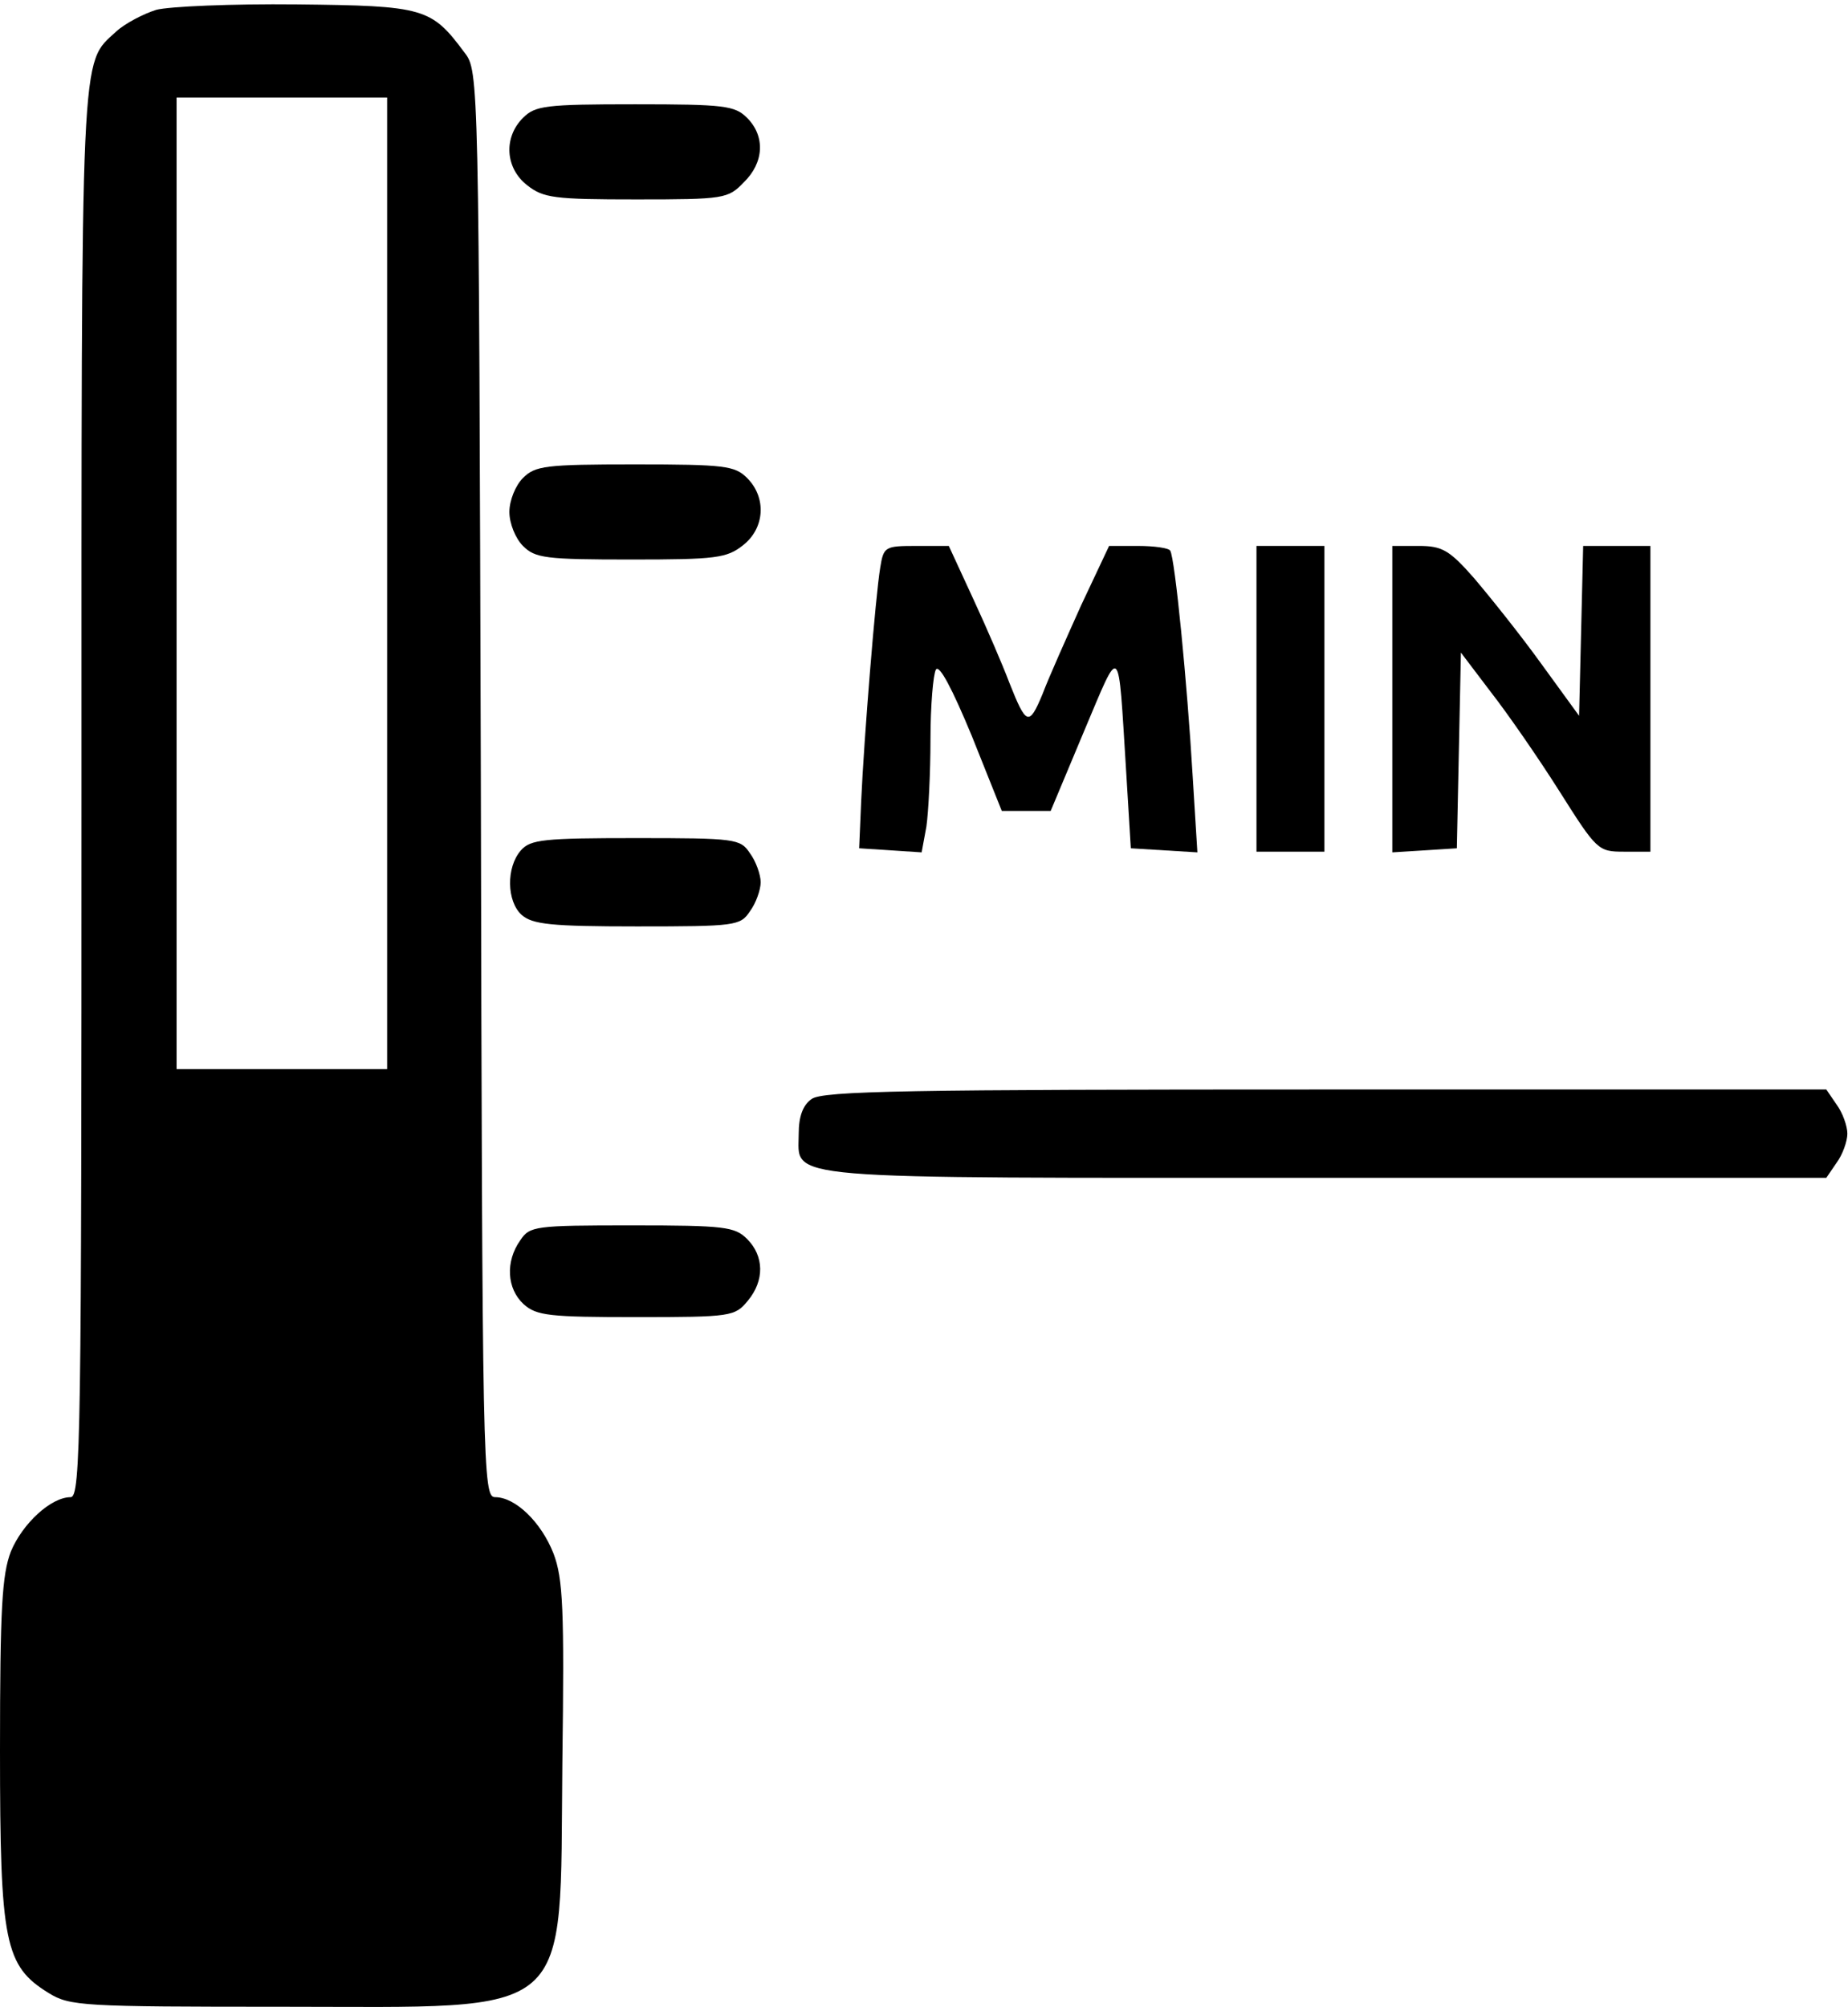 <?xml version="1.0" standalone="no"?>
<!DOCTYPE svg PUBLIC "-//W3C//DTD SVG 20010904//EN"
 "http://www.w3.org/TR/2001/REC-SVG-20010904/DTD/svg10.dtd">
<svg version="1.0" xmlns="http://www.w3.org/2000/svg"
 width="468pt" height="508pt" viewBox="0 0 468 508"
 preserveAspectRatio="xMidYMid meet">
<g transform="translate(0,508) scale(0.172,-0.172)"
fill="#000000" stroke="none">
<path d="M230 2939 c-19 -6 -46 -20 -59 -32 -53 -49 -51 -8 -51 -1122 0 -941
-1 -1035 -16 -1035 -29 0 -71 -39 -88 -80 -13 -34 -16 -83 -16 -293 0 -284 7
-317 72 -357 31 -19 50 -20 343 -20 436 0 409 -24 413 359 3 227 1 271 -13
308 -18 46 -56 83 -86 83 -18 0 -19 36 -21 1049 -3 1042 -3 1050 -24 1077 -49
66 -59 69 -247 71 -96 1 -188 -3 -207 -8z m340 -844 l0 -715 -155 0 -155 0 0
715 0 715 155 0 155 0 0 -715z"/>
<path d="M770 2780 c-29 -29 -26 -74 6 -99 24 -19 40 -21 161 -21 129 0 135 1
158 25 30 29 32 68 5 95 -18 18 -33 20 -165 20 -132 0 -147 -2 -165 -20z"/>
<path d="M770 2250 c-11 -11 -20 -33 -20 -50 0 -17 9 -39 20 -50 18 -18 33
-20 159 -20 125 0 141 2 165 21 32 25 35 70 6 99 -18 18 -33 20 -165 20 -132
0 -147 -2 -165 -20z"/>
<path d="M1296 2118 c-7 -42 -24 -253 -28 -343 l-3 -70 46 -3 46 -3 7 38 c3
21 6 79 6 128 0 50 4 96 8 103 5 8 24 -28 53 -98 l44 -110 36 0 36 0 49 117
c55 130 50 134 62 -57 l7 -115 49 -3 49 -3 -7 113 c-8 136 -26 320 -33 331 -2
4 -24 7 -47 7 l-43 0 -41 -87 c-22 -49 -48 -107 -57 -131 -20 -48 -24 -46 -49
17 -9 24 -33 80 -53 123 l-36 78 -48 0 c-46 0 -48 -1 -53 -32z"/>
<path d="M1850 1925 l0 -225 50 0 50 0 0 225 0 225 -50 0 -50 0 0 -225z"/>
<path d="M2050 1924 l0 -225 48 3 47 3 3 144 3 144 44 -58 c25 -32 70 -97 101
-146 55 -87 57 -89 95 -89 l39 0 0 225 0 225 -50 0 -49 0 -3 -125 -3 -125 -56
77 c-31 43 -76 99 -99 126 -36 41 -47 47 -81 47 l-39 0 0 -226z"/>
<path d="M767 1702 c-22 -25 -21 -75 1 -95 16 -14 43 -17 170 -17 145 0 152 1
166 22 9 12 16 32 16 43 0 11 -7 31 -16 43 -14 21 -21 22 -168 22 -135 0 -155
-2 -169 -18z"/>
<path d="M1195 1336 c-13 -9 -19 -26 -19 -51 0 -69 -42 -65 775 -65 l738 0 15
22 c9 12 16 32 16 43 0 11 -7 31 -16 43 l-15 22 -738 0 c-612 0 -740 -2 -756
-14z"/>
<path d="M766 1128 c-22 -31 -20 -71 5 -94 19 -17 38 -19 166 -19 140 0 145 1
164 24 25 30 24 66 -1 91 -18 18 -33 20 -169 20 -144 0 -151 -1 -165 -22z"/>
</g>
</svg>
